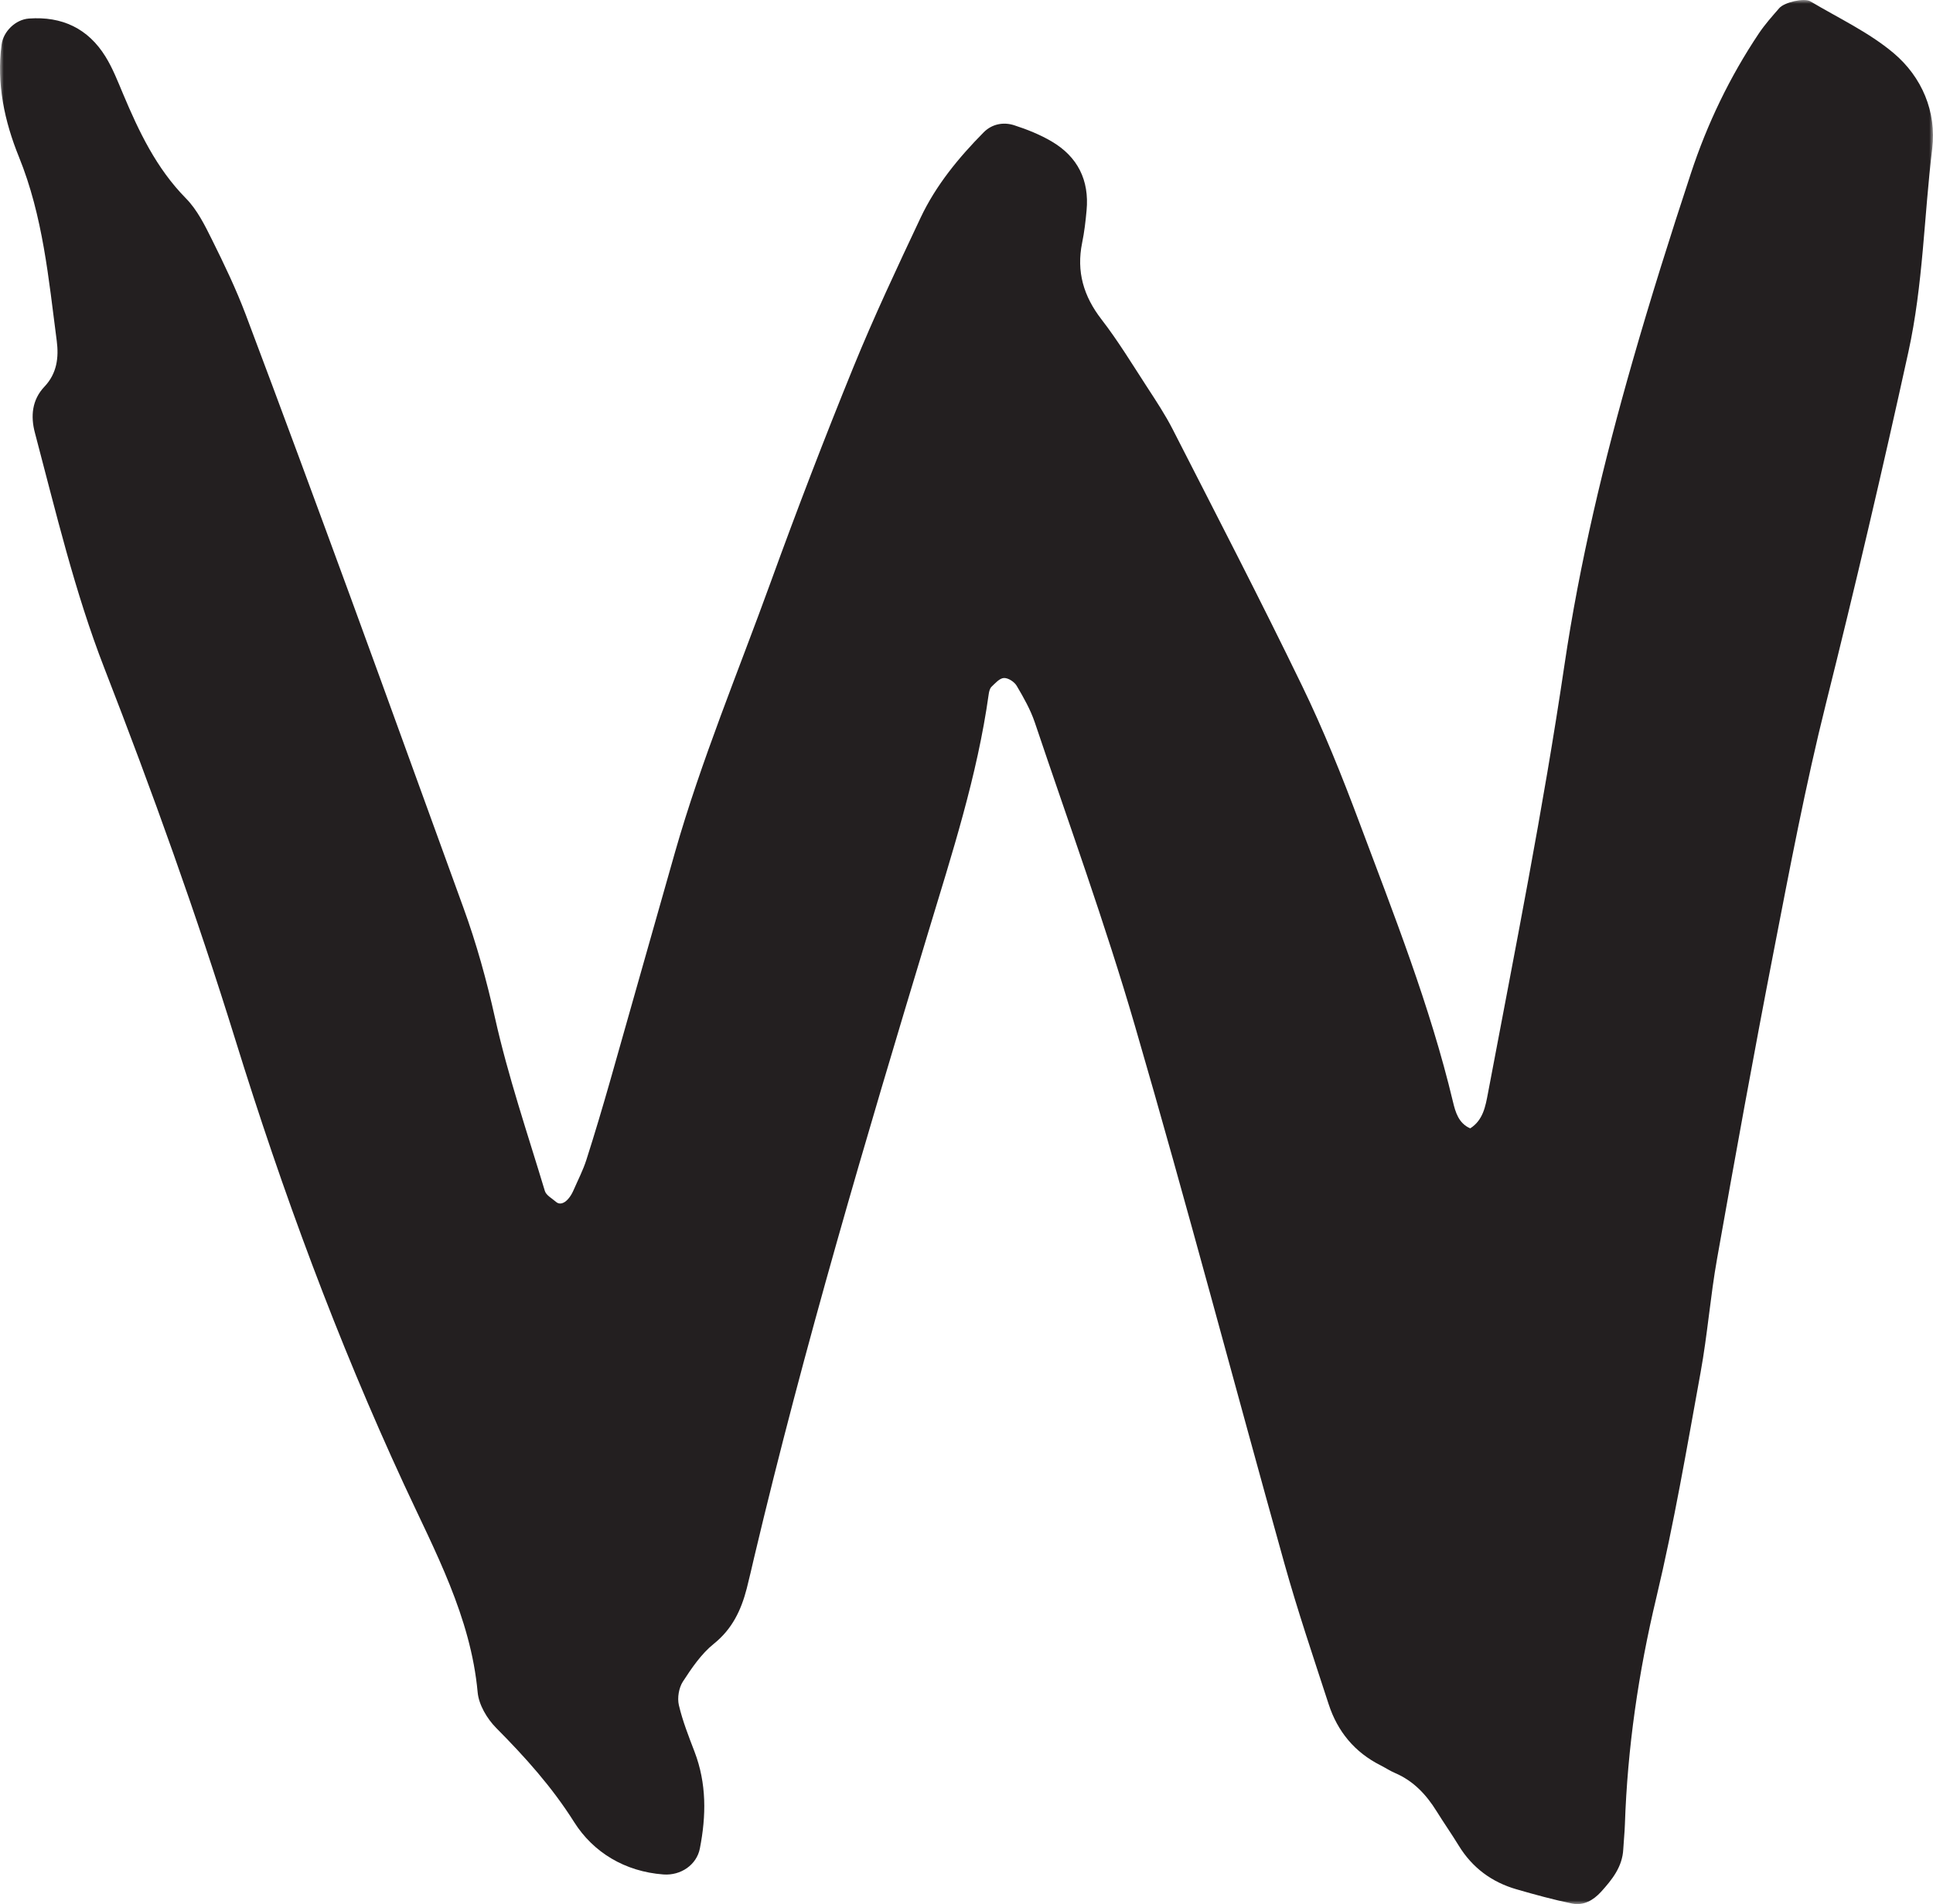 <?xml version="1.0" encoding="UTF-8"?>
<svg width="264px" height="260px" viewBox="0 0 264 260" version="1.1" xmlns="http://www.w3.org/2000/svg" xmlns:xlink="http://www.w3.org/1999/xlink">
    <title>Group 12</title>
    <defs>
        <polygon id="path-1" points="0 0 264 0 264 260 0 260"></polygon>
    </defs>
    <g id="Prototype" stroke="none" stroke-width="1" fill="none" fill-rule="evenodd">
        <g id="Desktop-HD-Copy-7" transform="translate(-929, -2428)">
            <g id="Group-17" transform="translate(19, 2347)">
                <g id="Group-12" transform="translate(910, 81)">
                    <mask id="mask-2" fill="white">
                        <use xlink:href="#path-1"></use>
                    </mask>
                    <g id="Clip-11"></g>
                    <path d="M200.794,154.075 C202.558,152.96 202.882,151.049 203.219,149.274 C206.889,129.84 210.762,110.447 213.657,90.859 C215.733,76.831 219.049,63.003 222.96,49.353 C225.427,40.741 228.127,32.187 230.931,23.682 C233.156,16.92 236.235,10.513 240.208,4.576 C241.032,3.344 242.034,2.225 243.012,1.101 C243.703,0.313 246.399,-0.321 247.239,0.176 C251.087,2.469 255.247,4.406 258.625,7.254 C262.478,10.505 264.504,15.261 263.892,20.307 C262.769,29.554 262.657,38.863 260.635,48.076 C257.115,64.127 253.371,80.107 249.386,96.042 C246.577,107.262 244.427,118.657 242.222,130.014 C239.513,143.942 236.988,157.907 234.509,171.876 C233.593,177.014 233.198,182.246 232.262,187.38 C230.39,197.667 228.638,207.992 226.213,218.155 C223.771,228.38 222.269,238.667 221.92,249.149 C221.882,250.269 221.757,251.384 221.699,252.504 C221.578,254.909 220.185,256.646 218.666,258.321 C217.605,259.482 216.274,260.249 214.71,259.926 C212.147,259.399 209.618,258.703 207.105,257.977 C203.739,257.003 201.085,255.041 199.238,252.031 C198.264,250.439 197.187,248.905 196.201,247.316 C194.791,245.044 193.035,243.17 190.514,242.096 C189.828,241.802 189.199,241.379 188.534,241.043 C184.997,239.26 182.672,236.42 181.465,232.717 C179.385,226.327 177.226,219.958 175.416,213.49 C168.581,189.042 162.112,164.487 155.015,140.114 C150.95,126.141 145.966,112.433 141.323,98.629 C140.732,96.888 139.796,95.238 138.852,93.641 C138.536,93.102 137.695,92.555 137.113,92.58 C136.535,92.6 135.932,93.28 135.428,93.766 C135.187,93.994 135.083,94.429 135.033,94.786 C133.477,105.931 130.016,116.575 126.771,127.31 C118.23,155.547 109.83,183.834 103.024,212.557 C102.679,214.012 102.358,215.472 101.984,216.915 C101.223,219.855 100.012,222.43 97.499,224.449 C95.789,225.817 94.475,227.758 93.264,229.619 C92.715,230.469 92.486,231.83 92.715,232.825 C93.222,234.993 94.055,237.095 94.853,239.185 C96.517,243.527 96.459,247.934 95.585,252.404 C95.149,254.643 92.981,256.128 90.606,255.953 C85.347,255.564 81.025,252.935 78.42,248.813 C75.383,243.999 71.726,239.936 67.778,235.959 C66.53,234.703 65.39,232.791 65.236,231.083 C64.288,220.754 59.395,211.815 55.185,202.713 C46.066,183.005 38.569,162.713 32.15,142.001 C26.842,124.876 20.772,108.004 14.273,91.294 C10.192,80.804 7.634,69.911 4.767,59.093 C4.164,56.833 4.368,54.59 6.065,52.803 C7.792,50.987 8.041,48.793 7.75,46.546 C6.639,38.054 5.874,29.529 2.583,21.418 C0.628,16.6 -0.504,11.426 0.22,6.068 C0.461,4.306 2.101,2.664 3.96,2.531 C8.47,2.208 12.027,3.883 14.402,7.719 C15.38,9.294 16.067,11.061 16.79,12.781 C18.97,17.96 21.346,22.978 25.398,27.091 C26.925,28.642 27.969,30.744 28.955,32.734 C30.619,36.076 32.237,39.46 33.556,42.947 C38.432,55.875 43.212,68.837 47.971,81.811 C53.109,95.839 58.168,109.895 63.285,123.931 C65.078,128.849 66.455,133.837 67.6,138.966 C69.384,146.96 72.047,154.768 74.414,162.625 C74.593,163.223 75.396,163.637 75.932,164.11 C76.64,164.732 77.676,164.035 78.345,162.489 C78.94,161.12 79.639,159.777 80.089,158.363 C81.228,154.805 82.289,151.227 83.317,147.632 C86.287,137.224 89.208,126.796 92.182,116.393 C95.781,103.804 100.823,91.721 105.279,79.435 C108.844,69.608 112.597,59.844 116.541,50.162 C119.357,43.254 122.544,36.491 125.726,29.74 C127.815,25.308 130.914,21.543 134.346,18.068 C135.47,16.936 137.03,16.625 138.511,17.102 C140.279,17.674 142.043,18.379 143.636,19.316 C147.185,21.402 148.783,24.607 148.4,28.724 C148.267,30.209 148.092,31.697 147.792,33.157 C146.994,37.084 147.984,40.442 150.438,43.614 C152.71,46.558 154.653,49.764 156.687,52.89 C157.906,54.764 159.15,56.642 160.165,58.629 C166.11,70.272 172.13,81.878 177.829,93.641 C180.762,99.683 183.275,105.948 185.63,112.238 C190.343,124.822 195.307,137.332 198.439,150.447 C198.776,151.857 199.205,153.379 200.794,154.075" id="Fill-10" fill="#231F20" mask="url(#mask-2)"></path>
                </g>
            </g>
        </g>
    </g>
</svg>